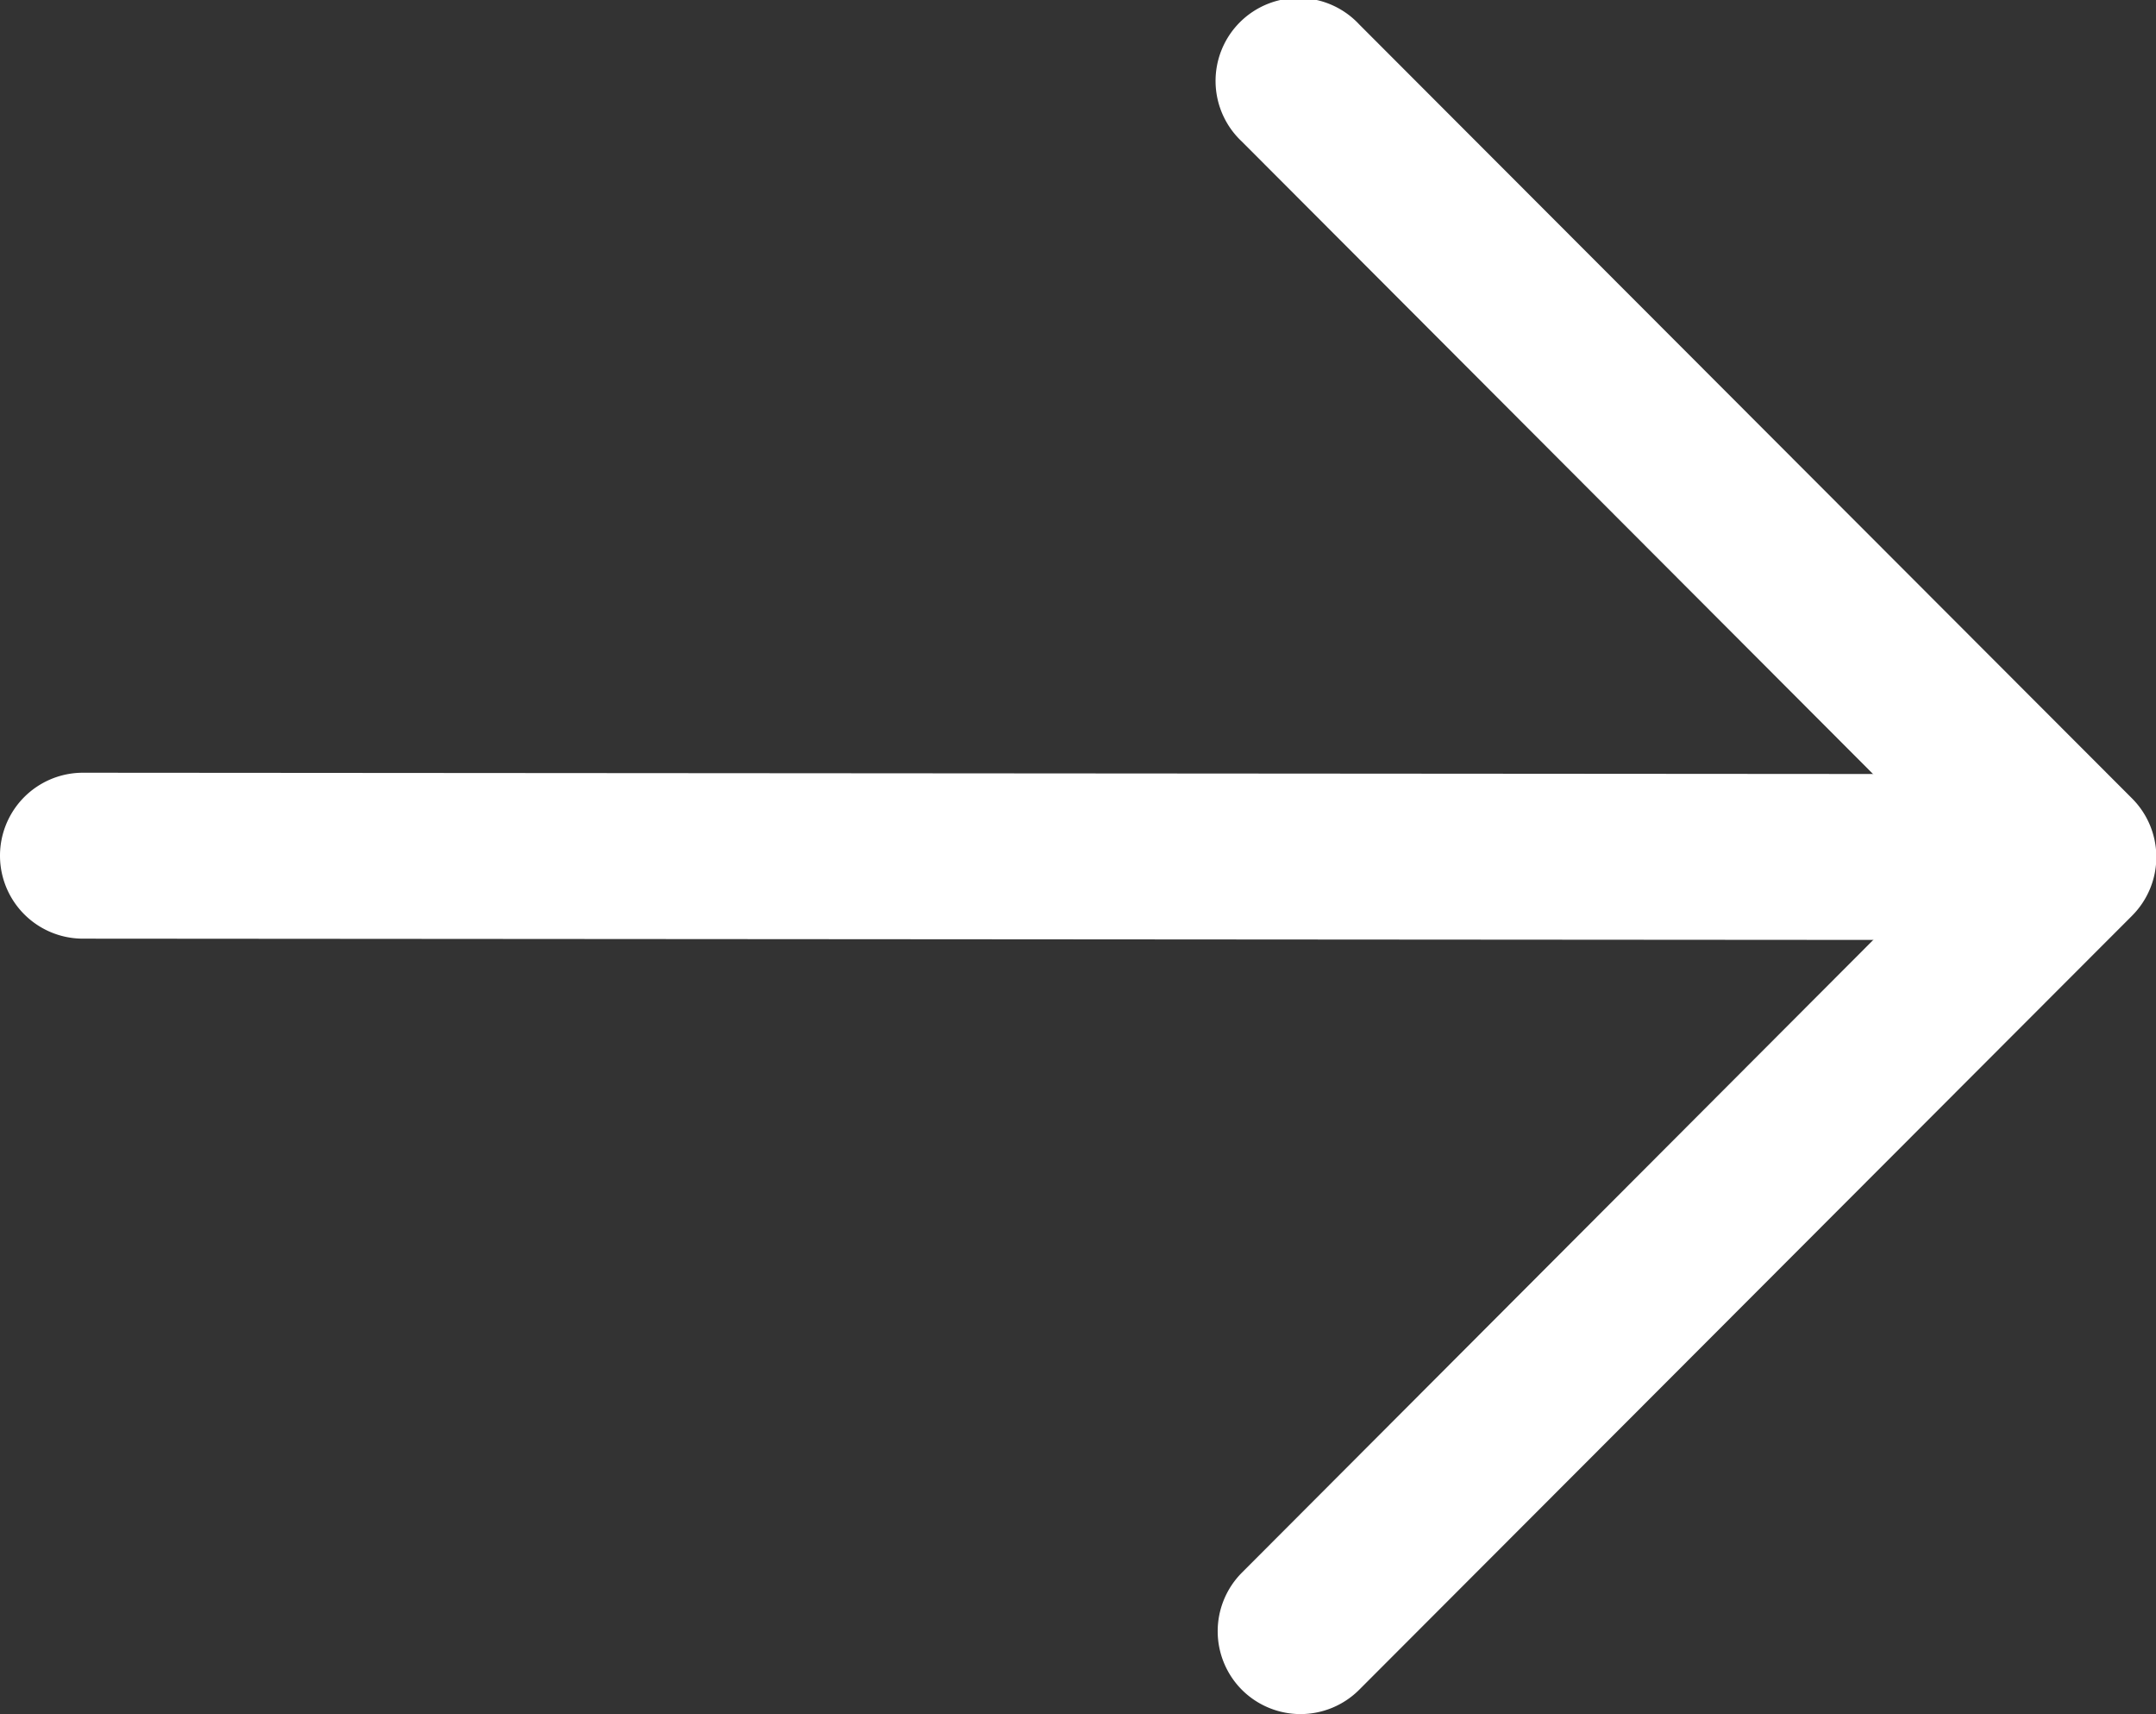 <svg xmlns="http://www.w3.org/2000/svg" width="21.757" height="17.294" viewBox="0 0 21.757 17.294">
  <rect x="0" y="0" width="21.757" height="17.294" fill="#333333" stroke="none"/>
  <g id="arrow-left" transform="translate(21.757 17.294) rotate(180)">
    <path id="Path_16" data-name="Path 16" d="M0,.836A.837.837,0,0,1,.837,0L20.685.014a.837.837,0,0,1,0,1.674L.836,1.674A.837.837,0,0,1,0,.836Z" transform="translate(0.235 7.81)" fill="#fff" fill-rule="evenodd"/>
    <path id="Path_17" data-name="Path 17" d="M9.224.245a.837.837,0,0,1,0,1.183L2.019,8.647l7.206,7.219a.837.837,0,1,1-1.184,1.182l-7.8-7.81a.837.837,0,0,1,0-1.182l7.8-7.81A.837.837,0,0,1,9.224.245Z" fill="#fff" fill-rule="evenodd"/>
  </g>
</svg>
